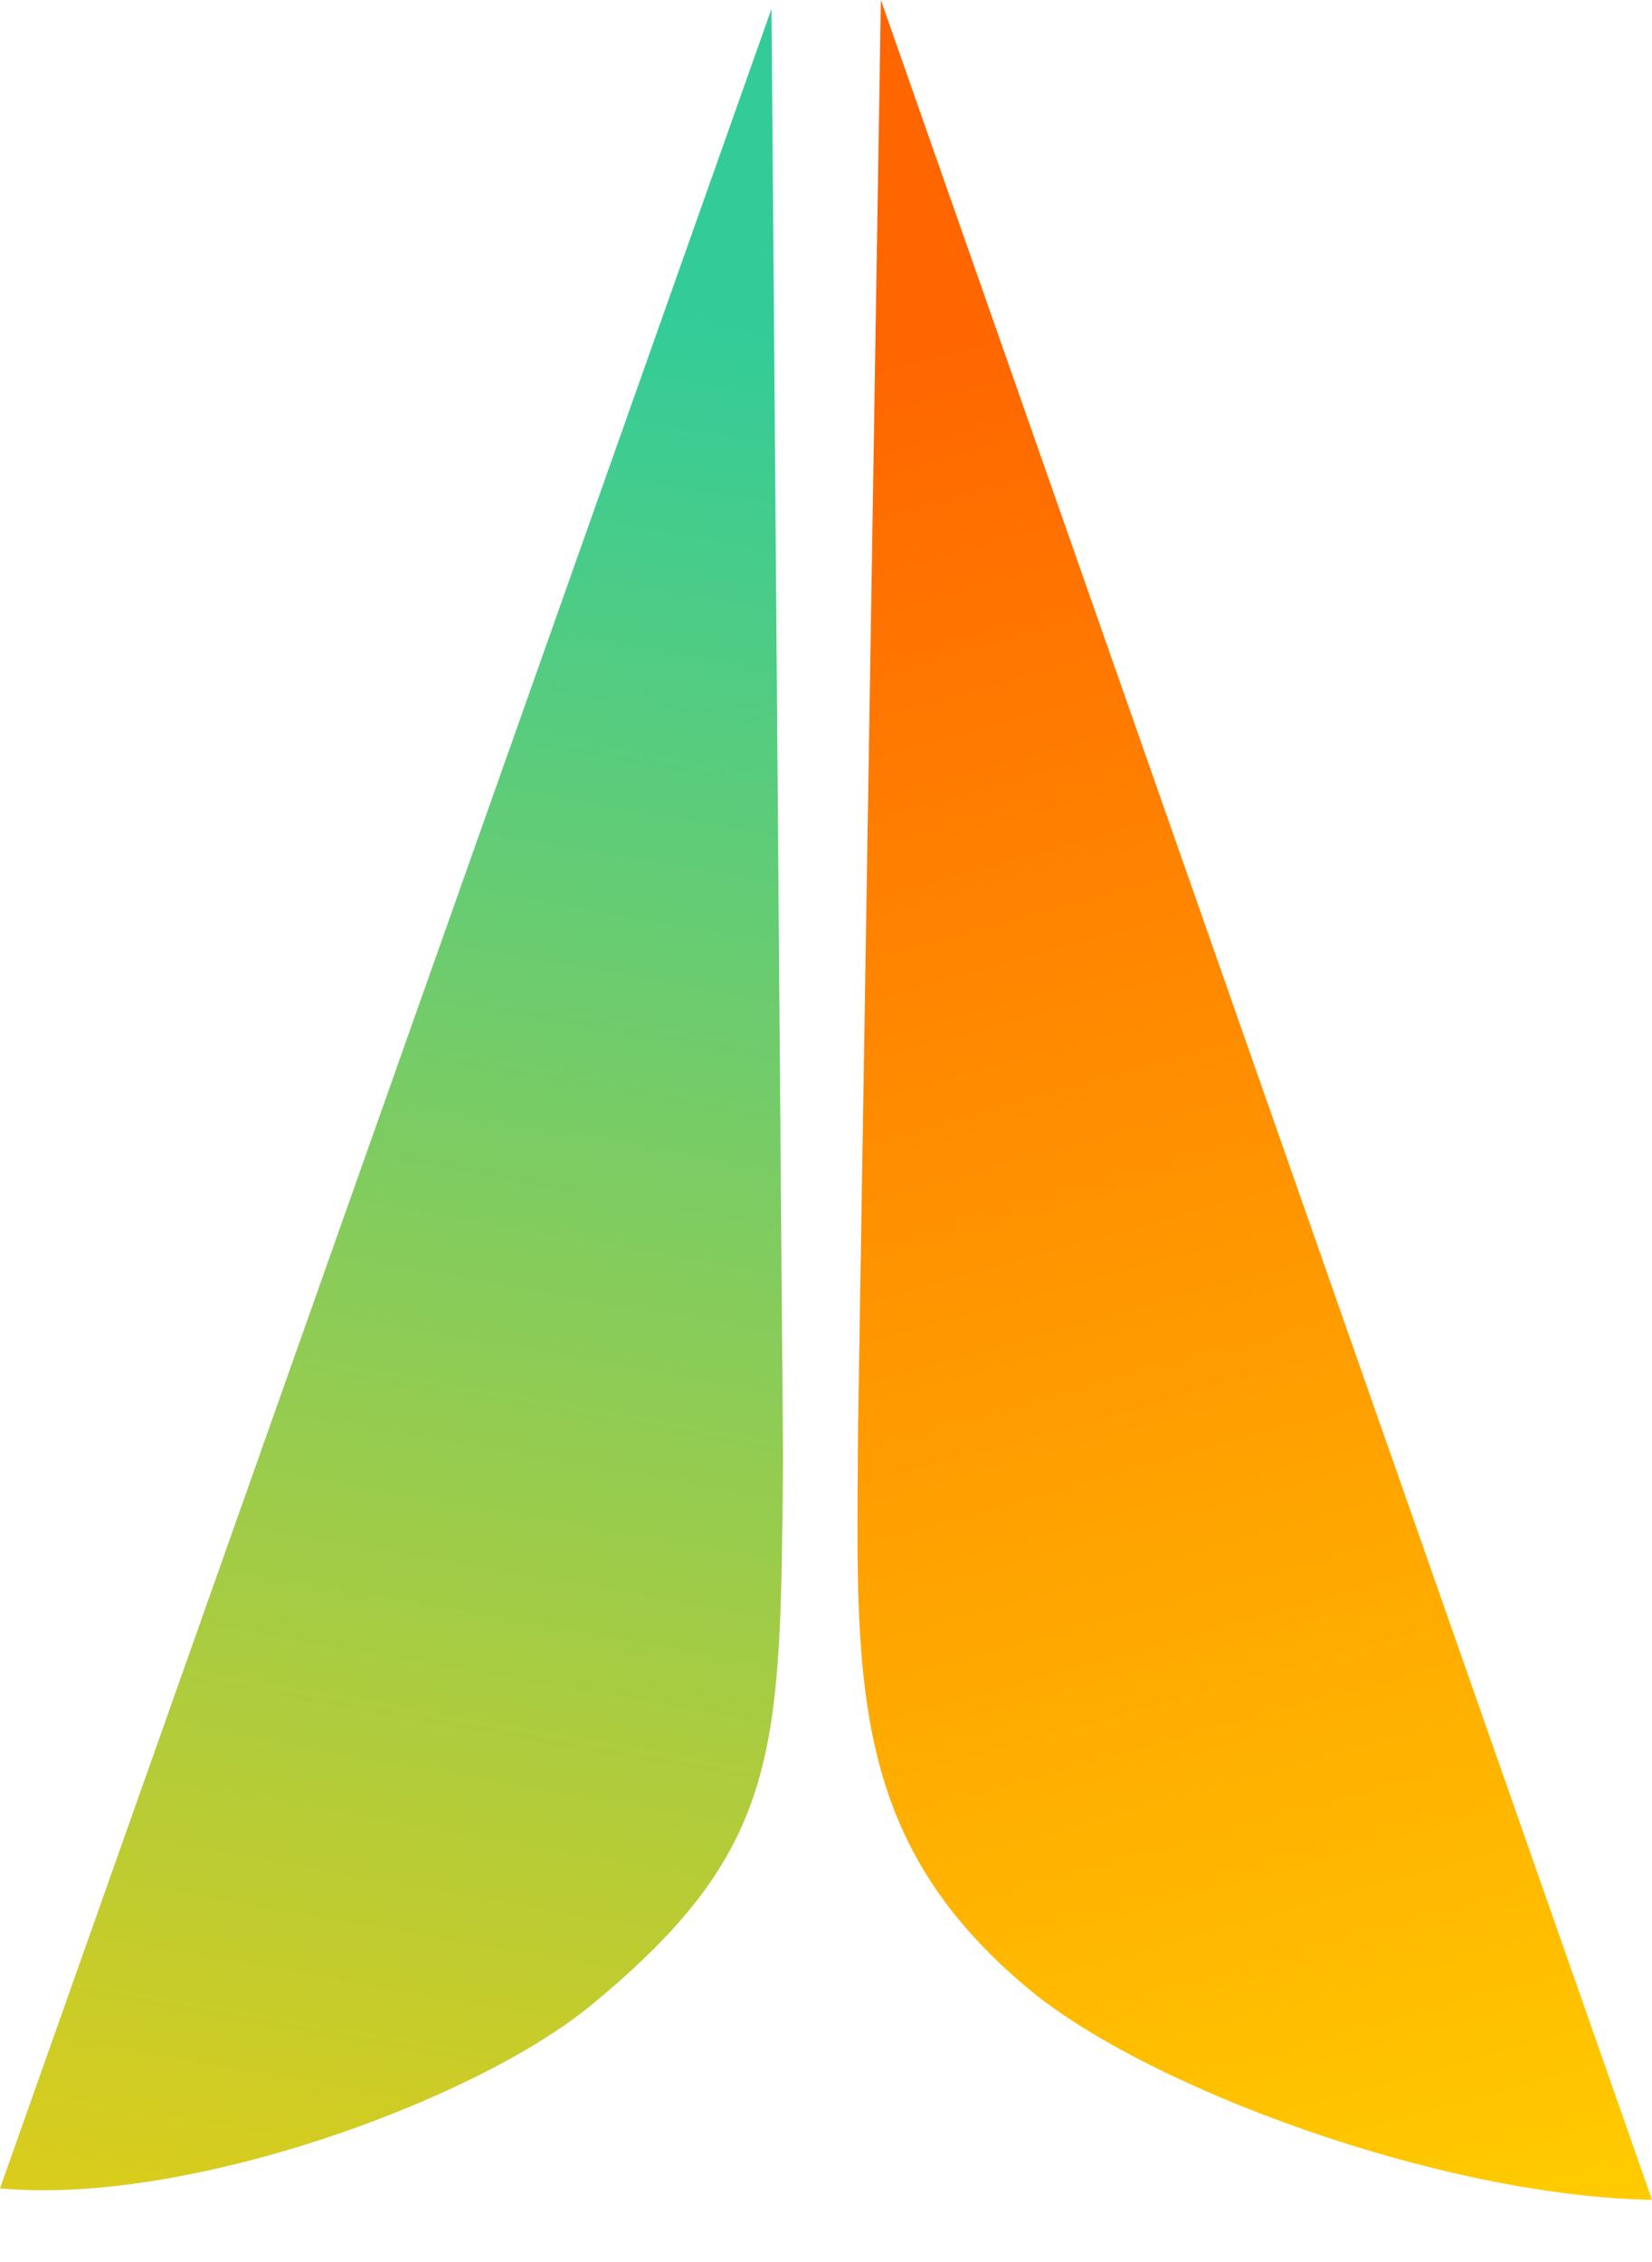 <svg width="19" height="26" viewBox="0 0 19 26" fill="none" xmlns="http://www.w3.org/2000/svg">
<path fill-rule="evenodd" clip-rule="evenodd" d="M19 25.285L10.131 0L9.869 16.393C9.851 19.256 9.732 21.119 11.835 22.865C13.195 23.994 16.555 25.242 19 25.285Z" fill="url(#paint0_linear_2251_745)"/>
<path fill-rule="evenodd" clip-rule="evenodd" d="M8.873 0.102L0 25.153C2.149 25.355 5.456 24.15 6.795 23.051C9.015 21.229 8.971 20.099 9.006 16.785L8.873 0.102Z" fill="url(#paint1_linear_2251_745)"/>
<defs>
<linearGradient id="paint0_linear_2251_745" x1="10.62" y1="4.05" x2="16.709" y2="25.923" gradientUnits="userSpaceOnUse">
<stop stop-color="#FF6600"/>
<stop offset="1" stop-color="#FFCC00"/>
</linearGradient>
<linearGradient id="paint1_linear_2251_745" x1="8.632" y1="3.773" x2="3.895" y2="30.718" gradientUnits="userSpaceOnUse">
<stop stop-color="#33CC99"/>
<stop offset="1" stop-color="#FFCC00"/>
</linearGradient>
</defs>
</svg>
